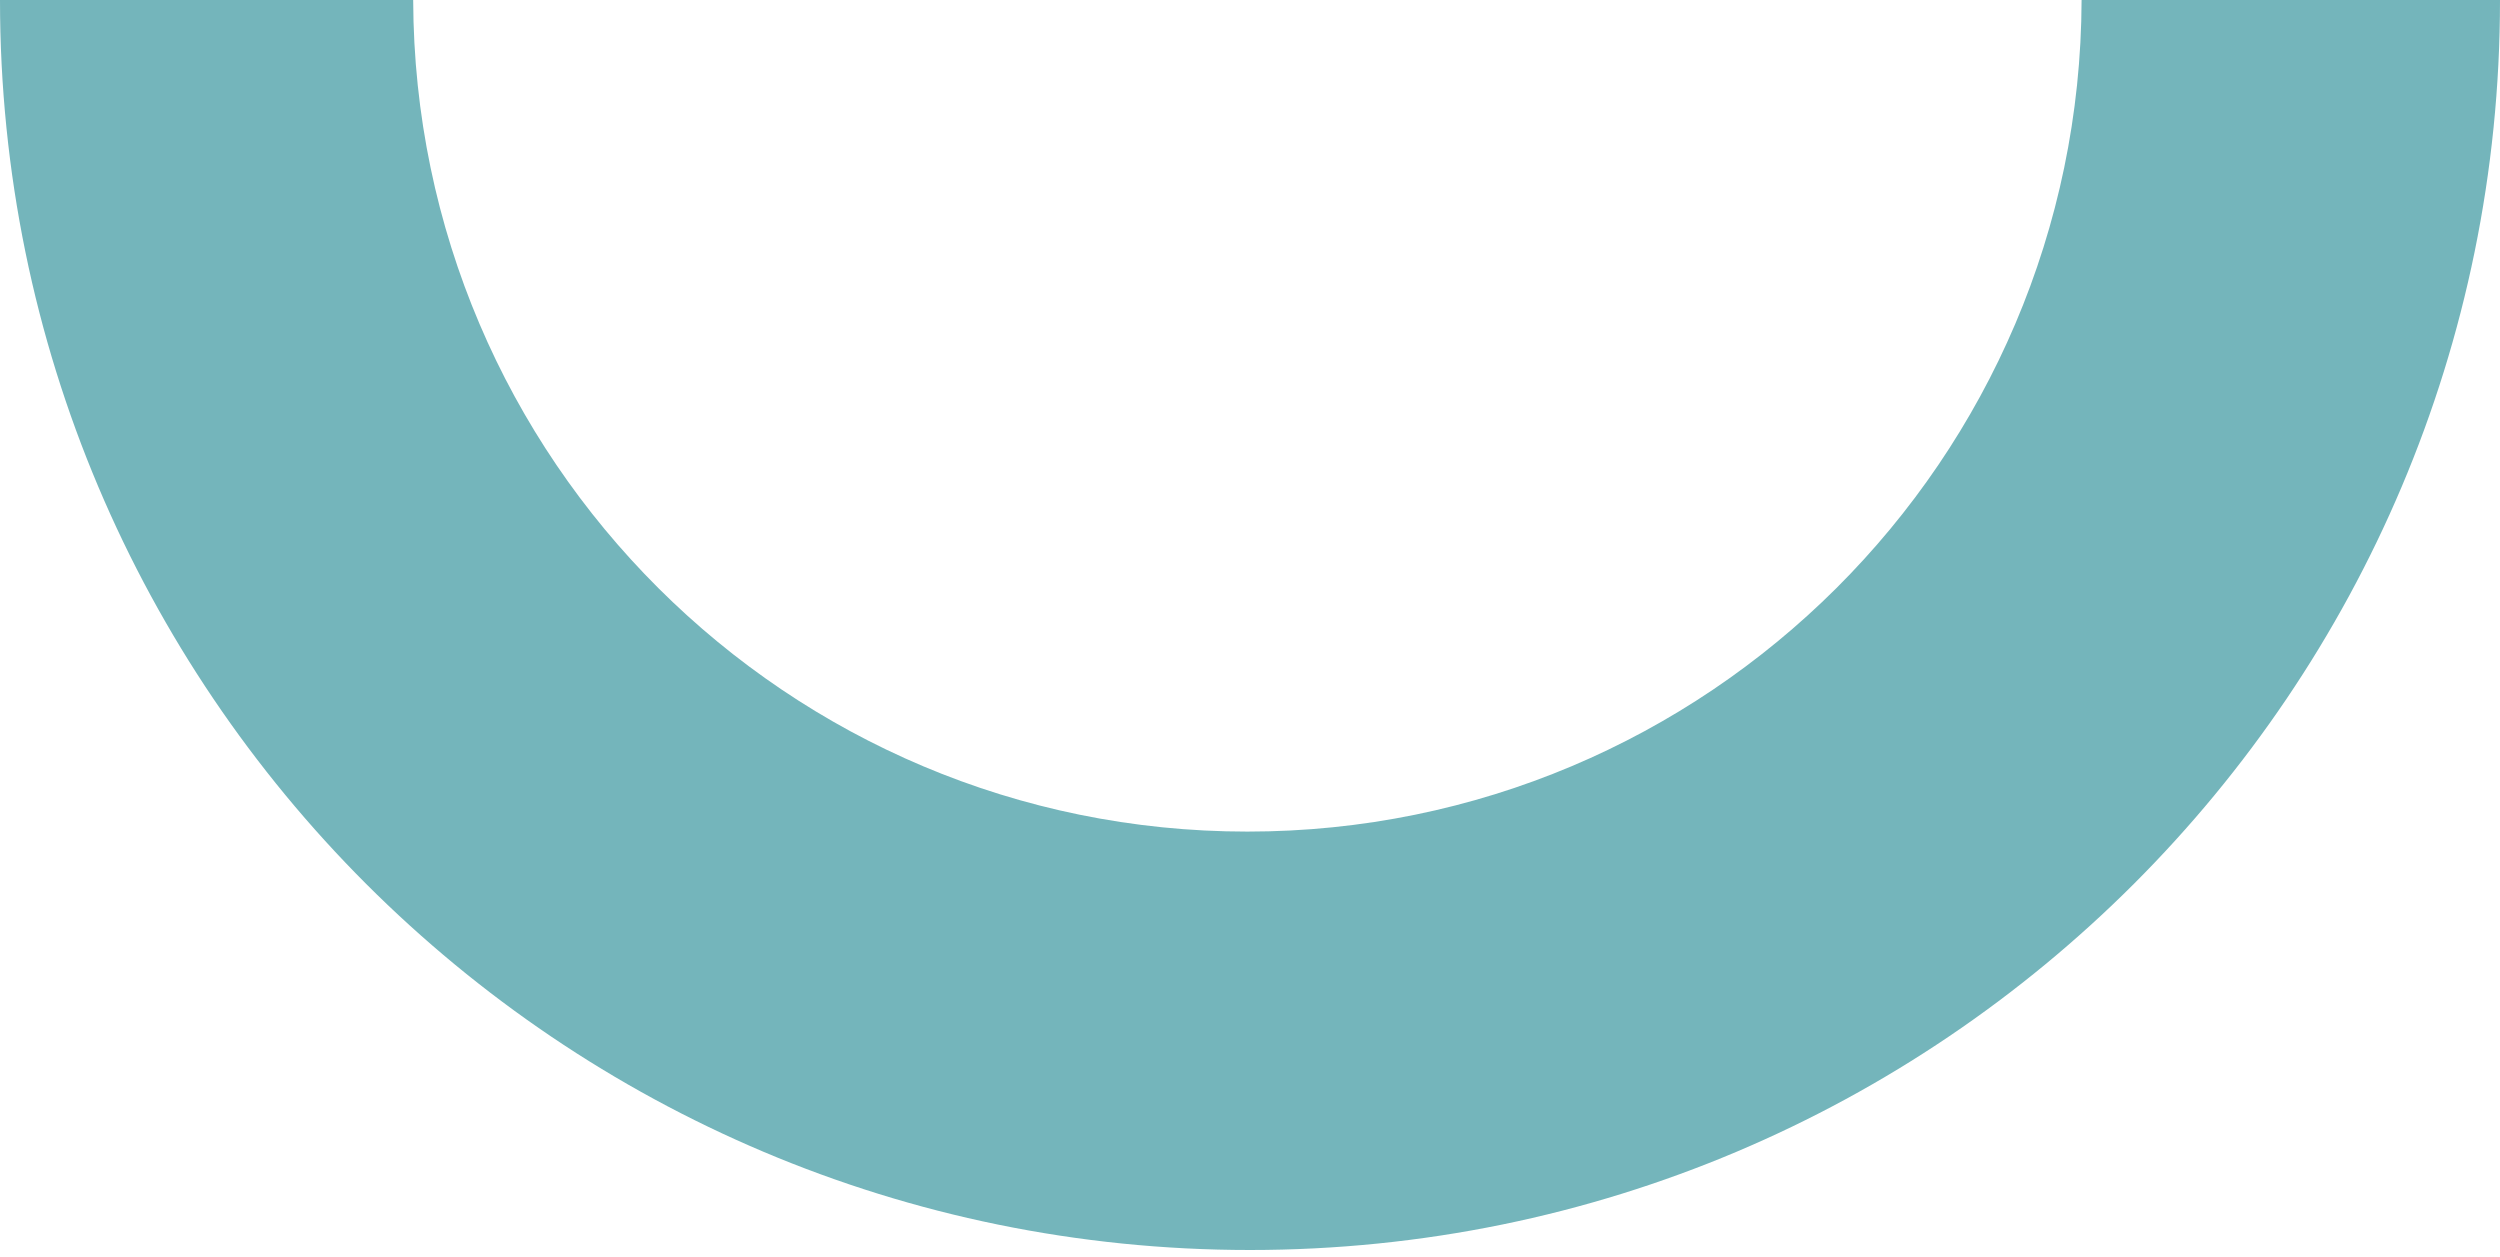<?xml version="1.0" encoding="UTF-8"?>
<svg xmlns="http://www.w3.org/2000/svg" width="179" height="90" viewBox="0 0 179 90" fill="none">
  <path fill-rule="evenodd" clip-rule="evenodd" d="M-7.82434e-06 1.56487e-05L29.584 1.30624e-05C29.685 32.901 56.388 59.542 89.313 59.542C122.238 59.542 148.941 32.901 149.042 2.61905e-06L179 0C179 49.429 138.929 89.5 89.5 89.5C40.071 89.5 -3.50308e-06 49.429 -7.82434e-06 1.56487e-05Z" fill="#74B5BB"></path>
</svg>
